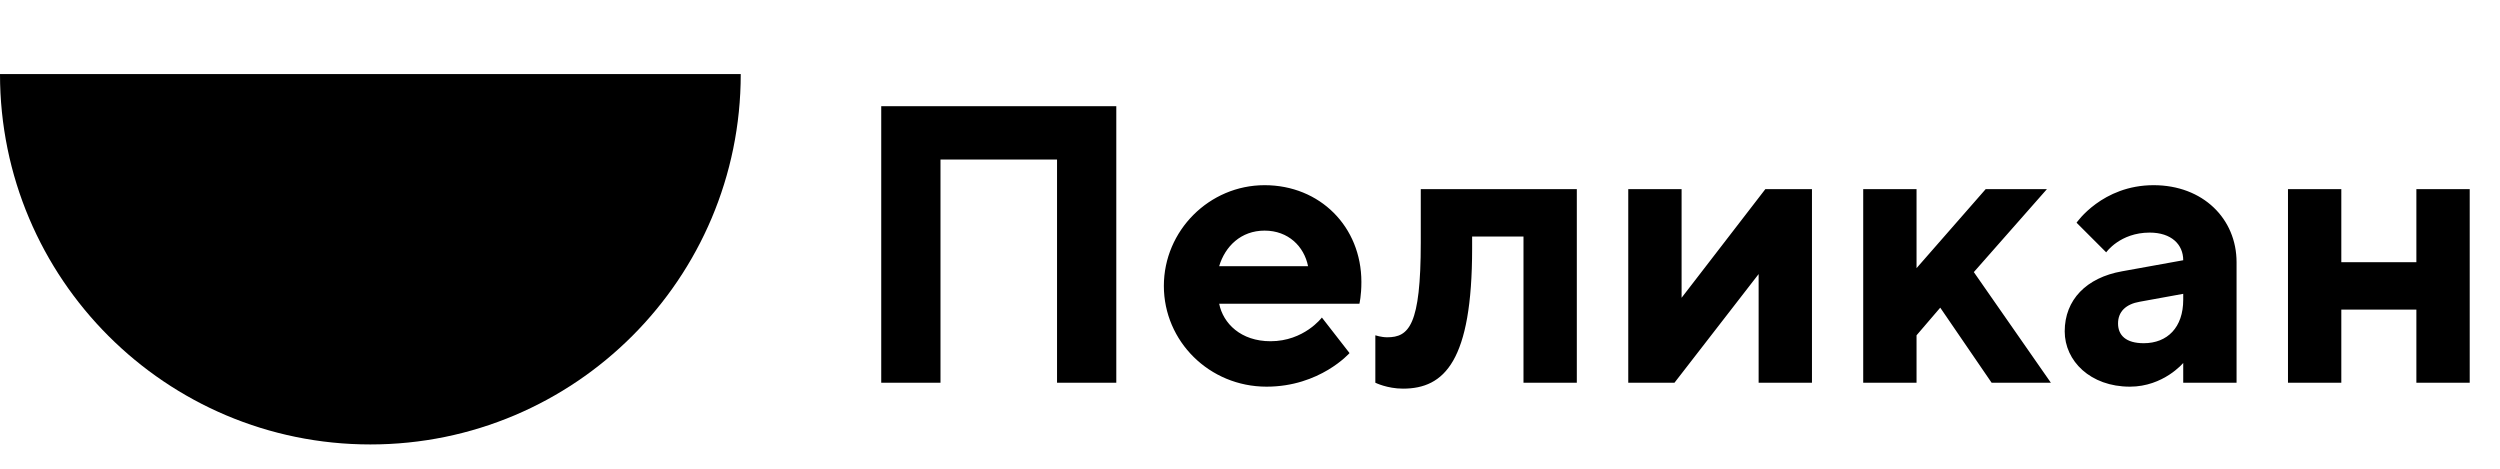 <?xml version="1.0" encoding="UTF-8"?> <svg xmlns="http://www.w3.org/2000/svg" width="405" height="76" viewBox="0 0 405 76" fill="none"> <path d="M180.84 17.2H142.76V62H152.36V25.84H171.24V62H180.84V17.2ZM220.225 49.2C220.225 49.2 220.545 47.92 220.545 45.68C220.545 36.72 213.825 30 204.865 30C195.905 30 188.545 37.36 188.545 46.32C188.545 55.28 195.905 62.64 205.185 62.64C213.825 62.64 218.625 57.2 218.625 57.2L214.145 51.44C214.145 51.44 211.265 55.28 205.825 55.28C201.025 55.28 198.145 52.4 197.505 49.2H220.225ZM204.865 37.36C208.705 37.36 211.265 39.92 211.905 43.12H197.505C198.465 39.92 201.025 37.36 204.865 37.36ZM230.165 30.64V39.28C230.165 52.72 228.245 54.64 224.725 54.64C223.765 54.64 222.805 54.32 222.805 54.32V62C222.805 62 224.725 62.96 227.285 62.96C234.005 62.96 238.485 58.48 238.485 40.24V38.32H246.805V62H255.445V30.64H230.165ZM285.986 30.64L272.418 48.24V30.64H263.778V62H271.266L284.898 44.4V62H293.538V30.64H285.986ZM331.6 30.64H321.68L310.48 43.44V30.64H301.84V62H310.48V54.32L314.32 49.84L322.64 62H332.24L319.76 44.08L331.6 30.64ZM353.683 62C355.603 62 362.323 62 362.323 62V42.48C362.323 35.44 356.883 30 348.883 30C340.562 30 336.403 36.08 336.403 36.08L341.203 40.88C341.203 40.88 343.443 37.68 348.243 37.68C351.763 37.68 353.683 39.6 353.683 42.16L343.763 43.952C338.003 44.976 334.483 48.56 334.483 53.68C334.483 58.48 338.643 62.64 345.043 62.64C350.483 62.64 353.683 58.8 353.683 58.8V62ZM347.283 55.6C344.403 55.6 343.123 54.32 343.123 52.4C343.123 50.48 344.403 49.264 346.643 48.88L353.683 47.6V48.56C353.683 53.04 351.123 55.6 347.283 55.6ZM379.293 50.16H391.453V62H400.093V30.64H391.453V42.48H379.293V30.64H370.653V62H379.293V50.16Z" fill="black"></path> <path d="M60 72C93.137 72 120 45.137 120 12H0C0 45.137 26.863 72 60 72Z" fill="black"></path> </svg> 